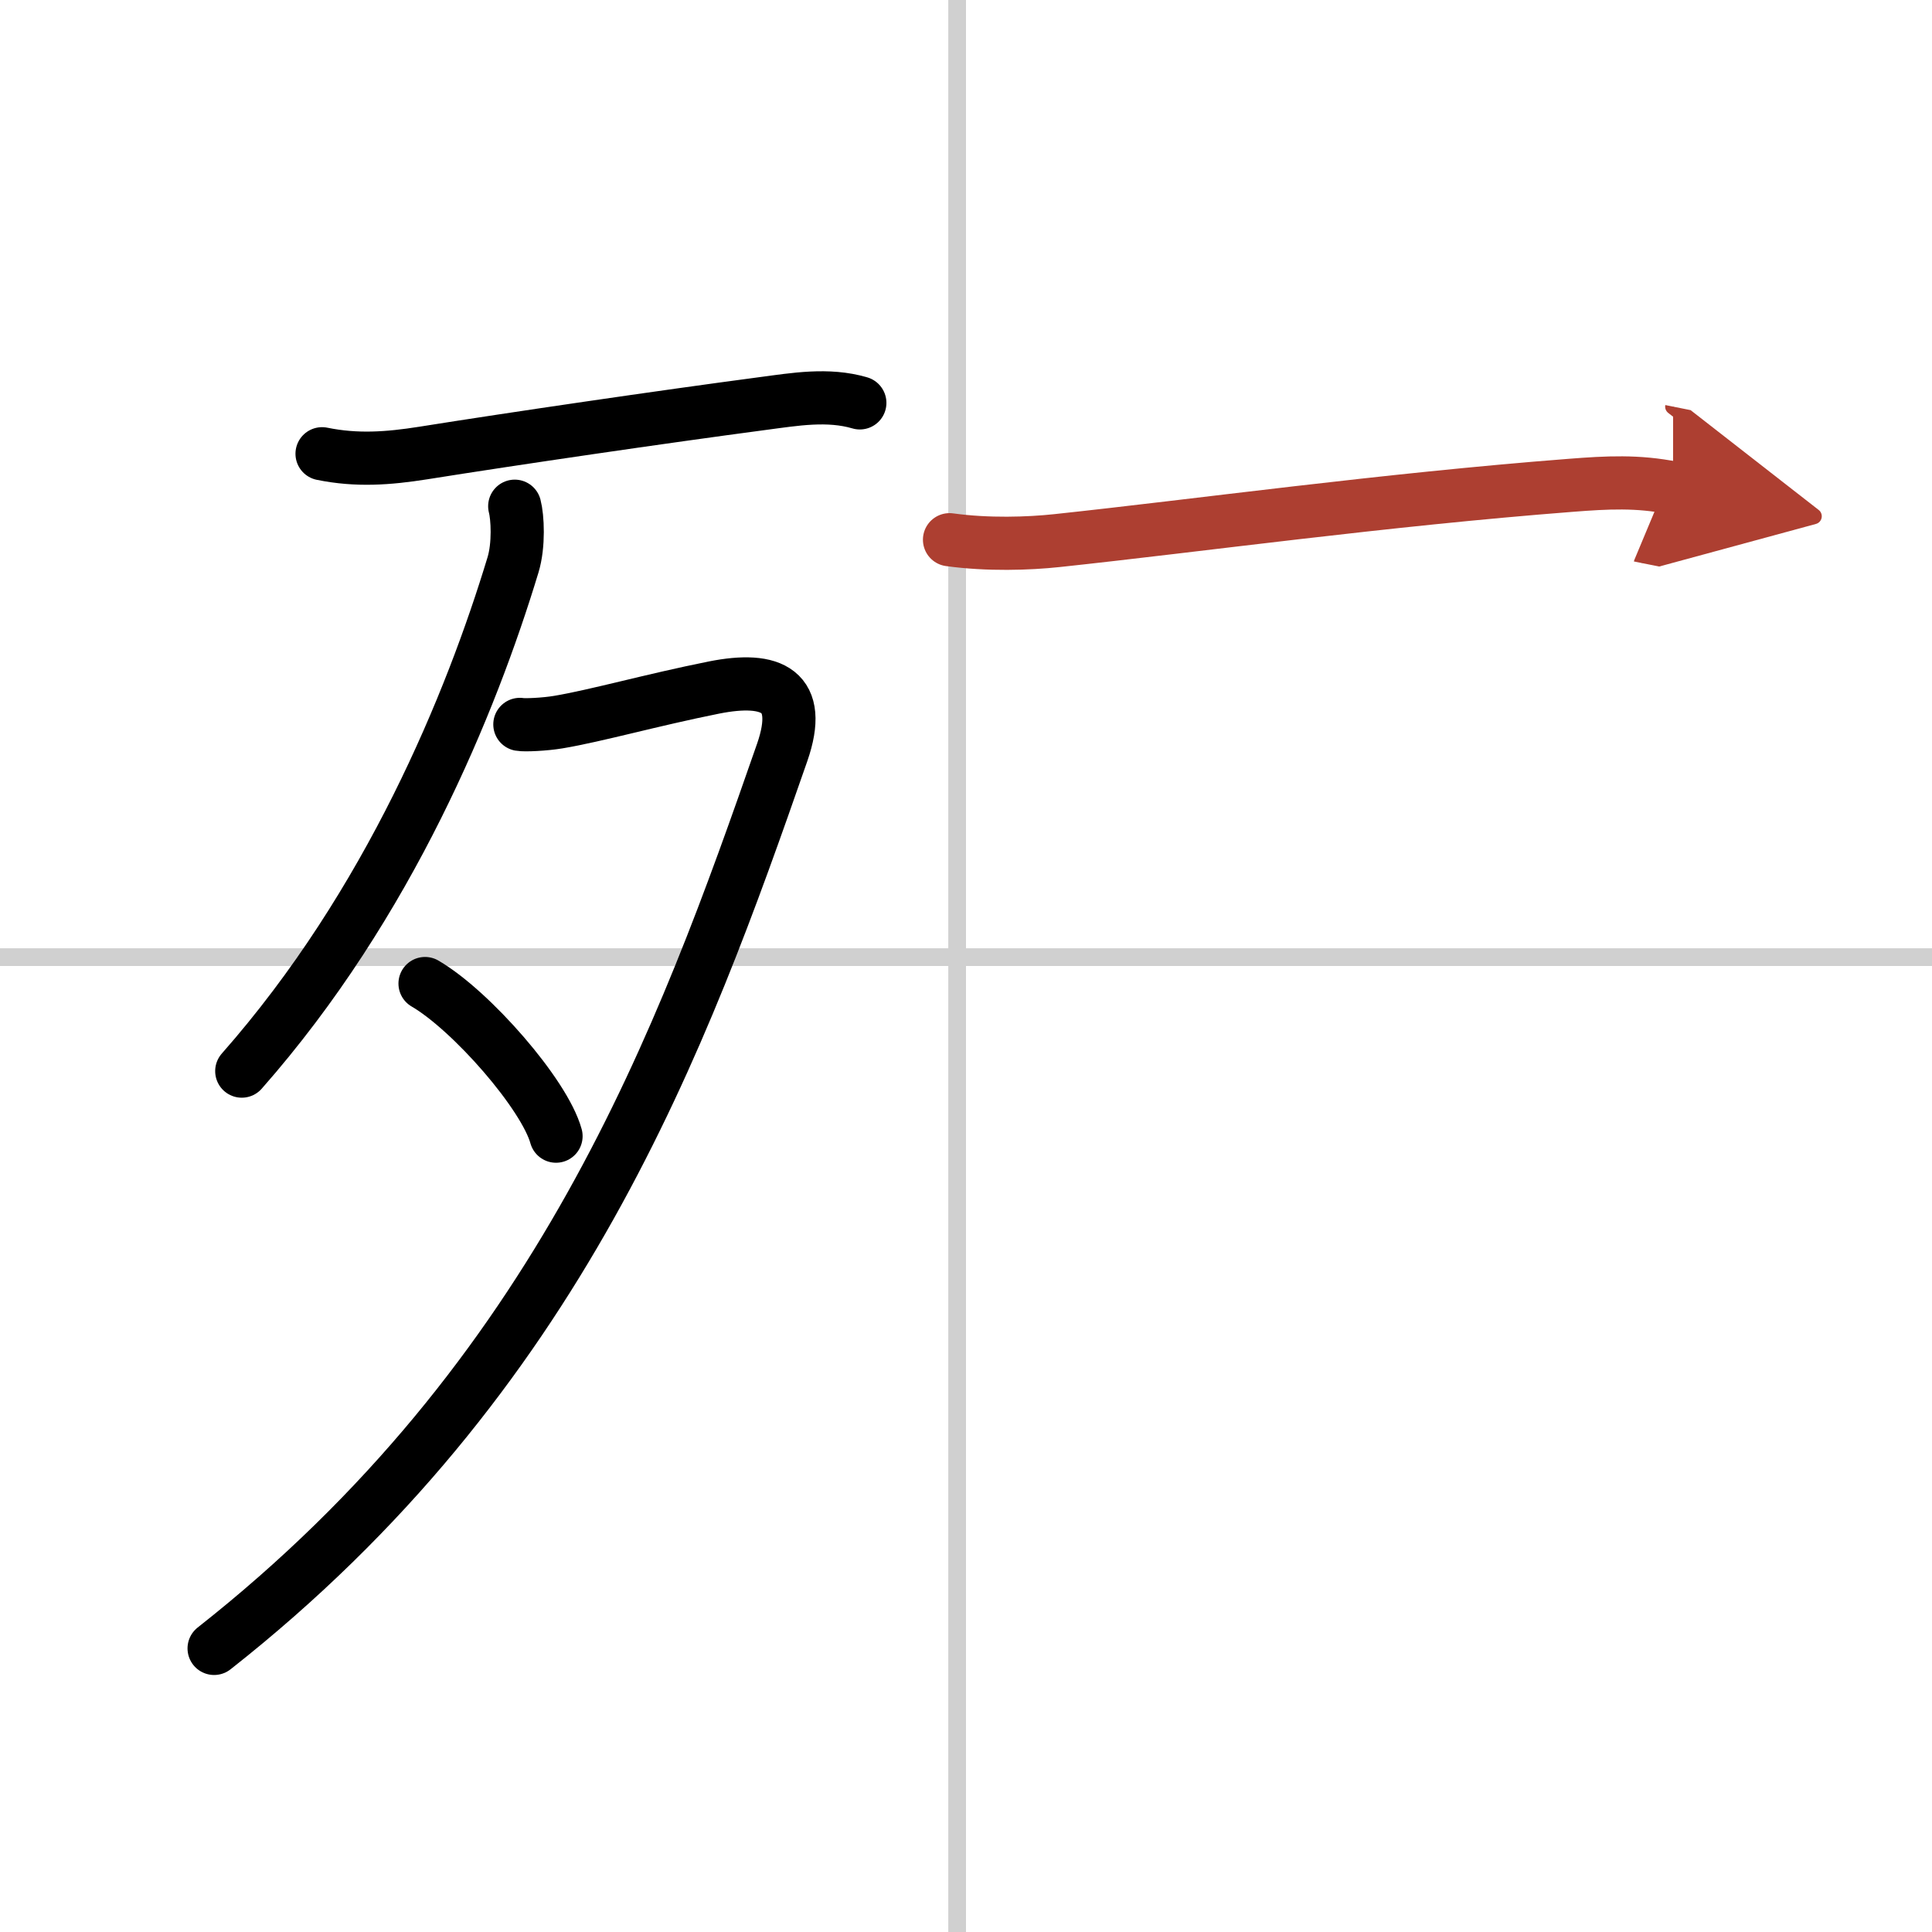 <svg width="400" height="400" viewBox="0 0 109 109" xmlns="http://www.w3.org/2000/svg"><defs><marker id="a" markerWidth="4" orient="auto" refX="1" refY="5" viewBox="0 0 10 10"><polyline points="0 0 10 5 0 10 1 5" fill="#ad3f31" stroke="#ad3f31"/></marker></defs><g fill="none" stroke="#000" stroke-linecap="round" stroke-linejoin="round" stroke-width="3"><rect width="100%" height="100%" fill="#fff" stroke="#fff"/><line x1="54" x2="54" y2="109" stroke="#d0d0d0" stroke-width="1"/><line x2="109" y1="54" y2="54" stroke="#d0d0d0" stroke-width="1"/><path d="m18.17 25.6c1.96 0.4 3.73 0.27 5.7-0.04 5.08-0.81 13.48-2.04 19.14-2.79 1.82-0.24 3.7-0.57 5.5-0.04"/><path d="m29.04 28.56c0.16 0.6 0.25 2.18-0.1 3.32-2.35 7.75-6.97 19.1-15.3 28.55"/><path d="M29.33,40.87c0.27,0.05,1.4,0,2.17-0.13c2.15-0.36,5.24-1.24,8.78-1.95c3.28-0.65,5.06,0.17,3.85,3.66C38.5,58.62,31.62,77.62,12.08,93"/><path d="m23.98 55.49c2.61 1.52 6.74 6.25 7.39 8.61"/><path d="m53.57 30.45c2.18 0.3 4.47 0.22 6.06 0.05 8.06-0.86 18.4-2.3 29-3.12 2.04-0.16 3.77-0.25 5.76 0.15" marker-end="url(#a)" stroke="#ad3f31"/></g></svg>
